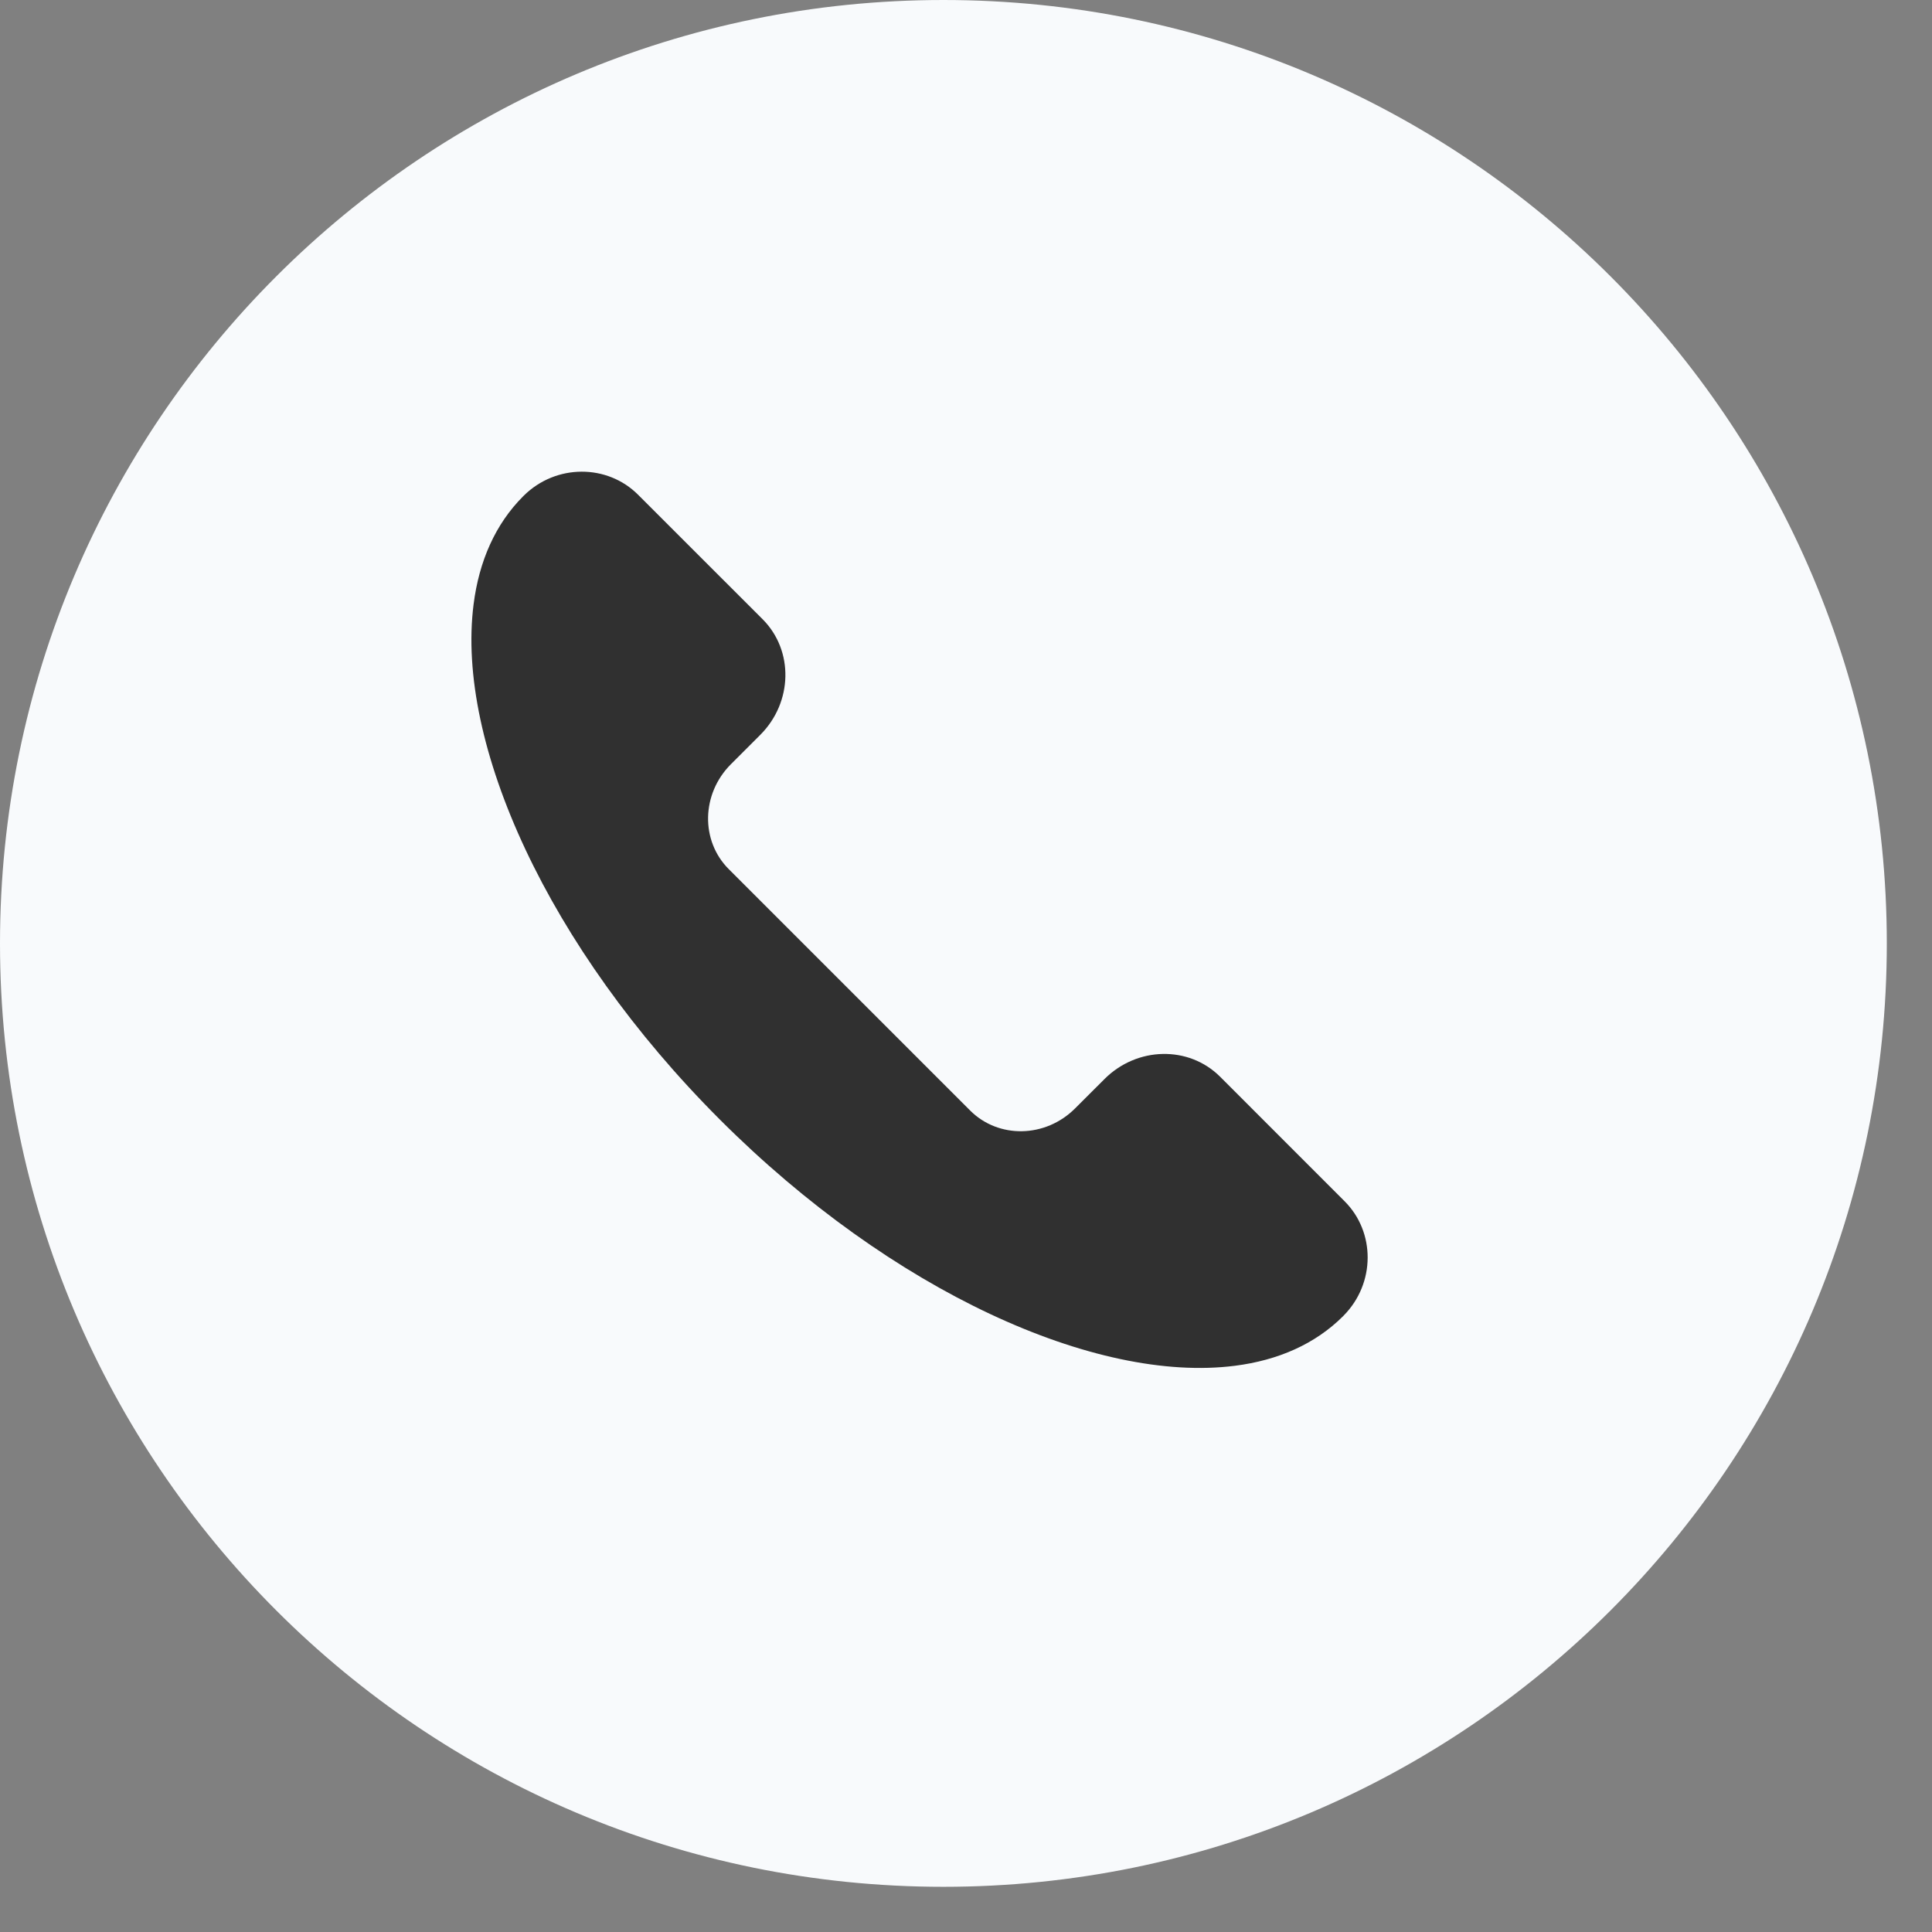 <?xml version="1.0" encoding="UTF-8"?> <svg xmlns="http://www.w3.org/2000/svg" width="41" height="41" viewBox="0 0 41 41" fill="none"><rect x="0" y="0" width="41" height="41" fill="#808080" stroke="none"/><g clip-path="url(#clip0_4575_7505)"><path d="M20.021 40.041C31.078 40.041 40.041 31.078 40.041 20.021C40.041 8.964 31.078 0 20.021 0C8.964 0 0 8.964 0 20.021C0 31.078 8.964 40.041 20.021 40.041Z" fill="#F8FAFC"></path><path d="M15.466 18.445L20.588 23.567C21.191 24.17 22.188 24.15 22.815 23.522L23.438 22.9C24.129 22.208 25.228 22.186 25.893 22.85L28.535 25.493C29.189 26.146 29.191 27.234 28.515 27.918C28.511 27.922 28.507 27.927 28.503 27.931C27.911 28.522 27.125 28.867 26.206 28.984C23.264 29.359 18.937 27.419 15.276 23.758C11.614 20.096 9.675 15.771 10.05 12.827C10.166 11.909 10.512 11.122 11.103 10.531C11.107 10.527 11.112 10.523 11.116 10.518C11.8 9.842 12.888 9.845 13.541 10.499L16.183 13.14C16.848 13.805 16.825 14.904 16.134 15.595L15.511 16.218C14.883 16.846 14.863 17.843 15.466 18.445Z" fill="#303030"></path></g><defs><clipPath id="clip0_4575_7505"><rect width="40.042" height="40.042" fill="white"></rect></clipPath></defs></svg> 